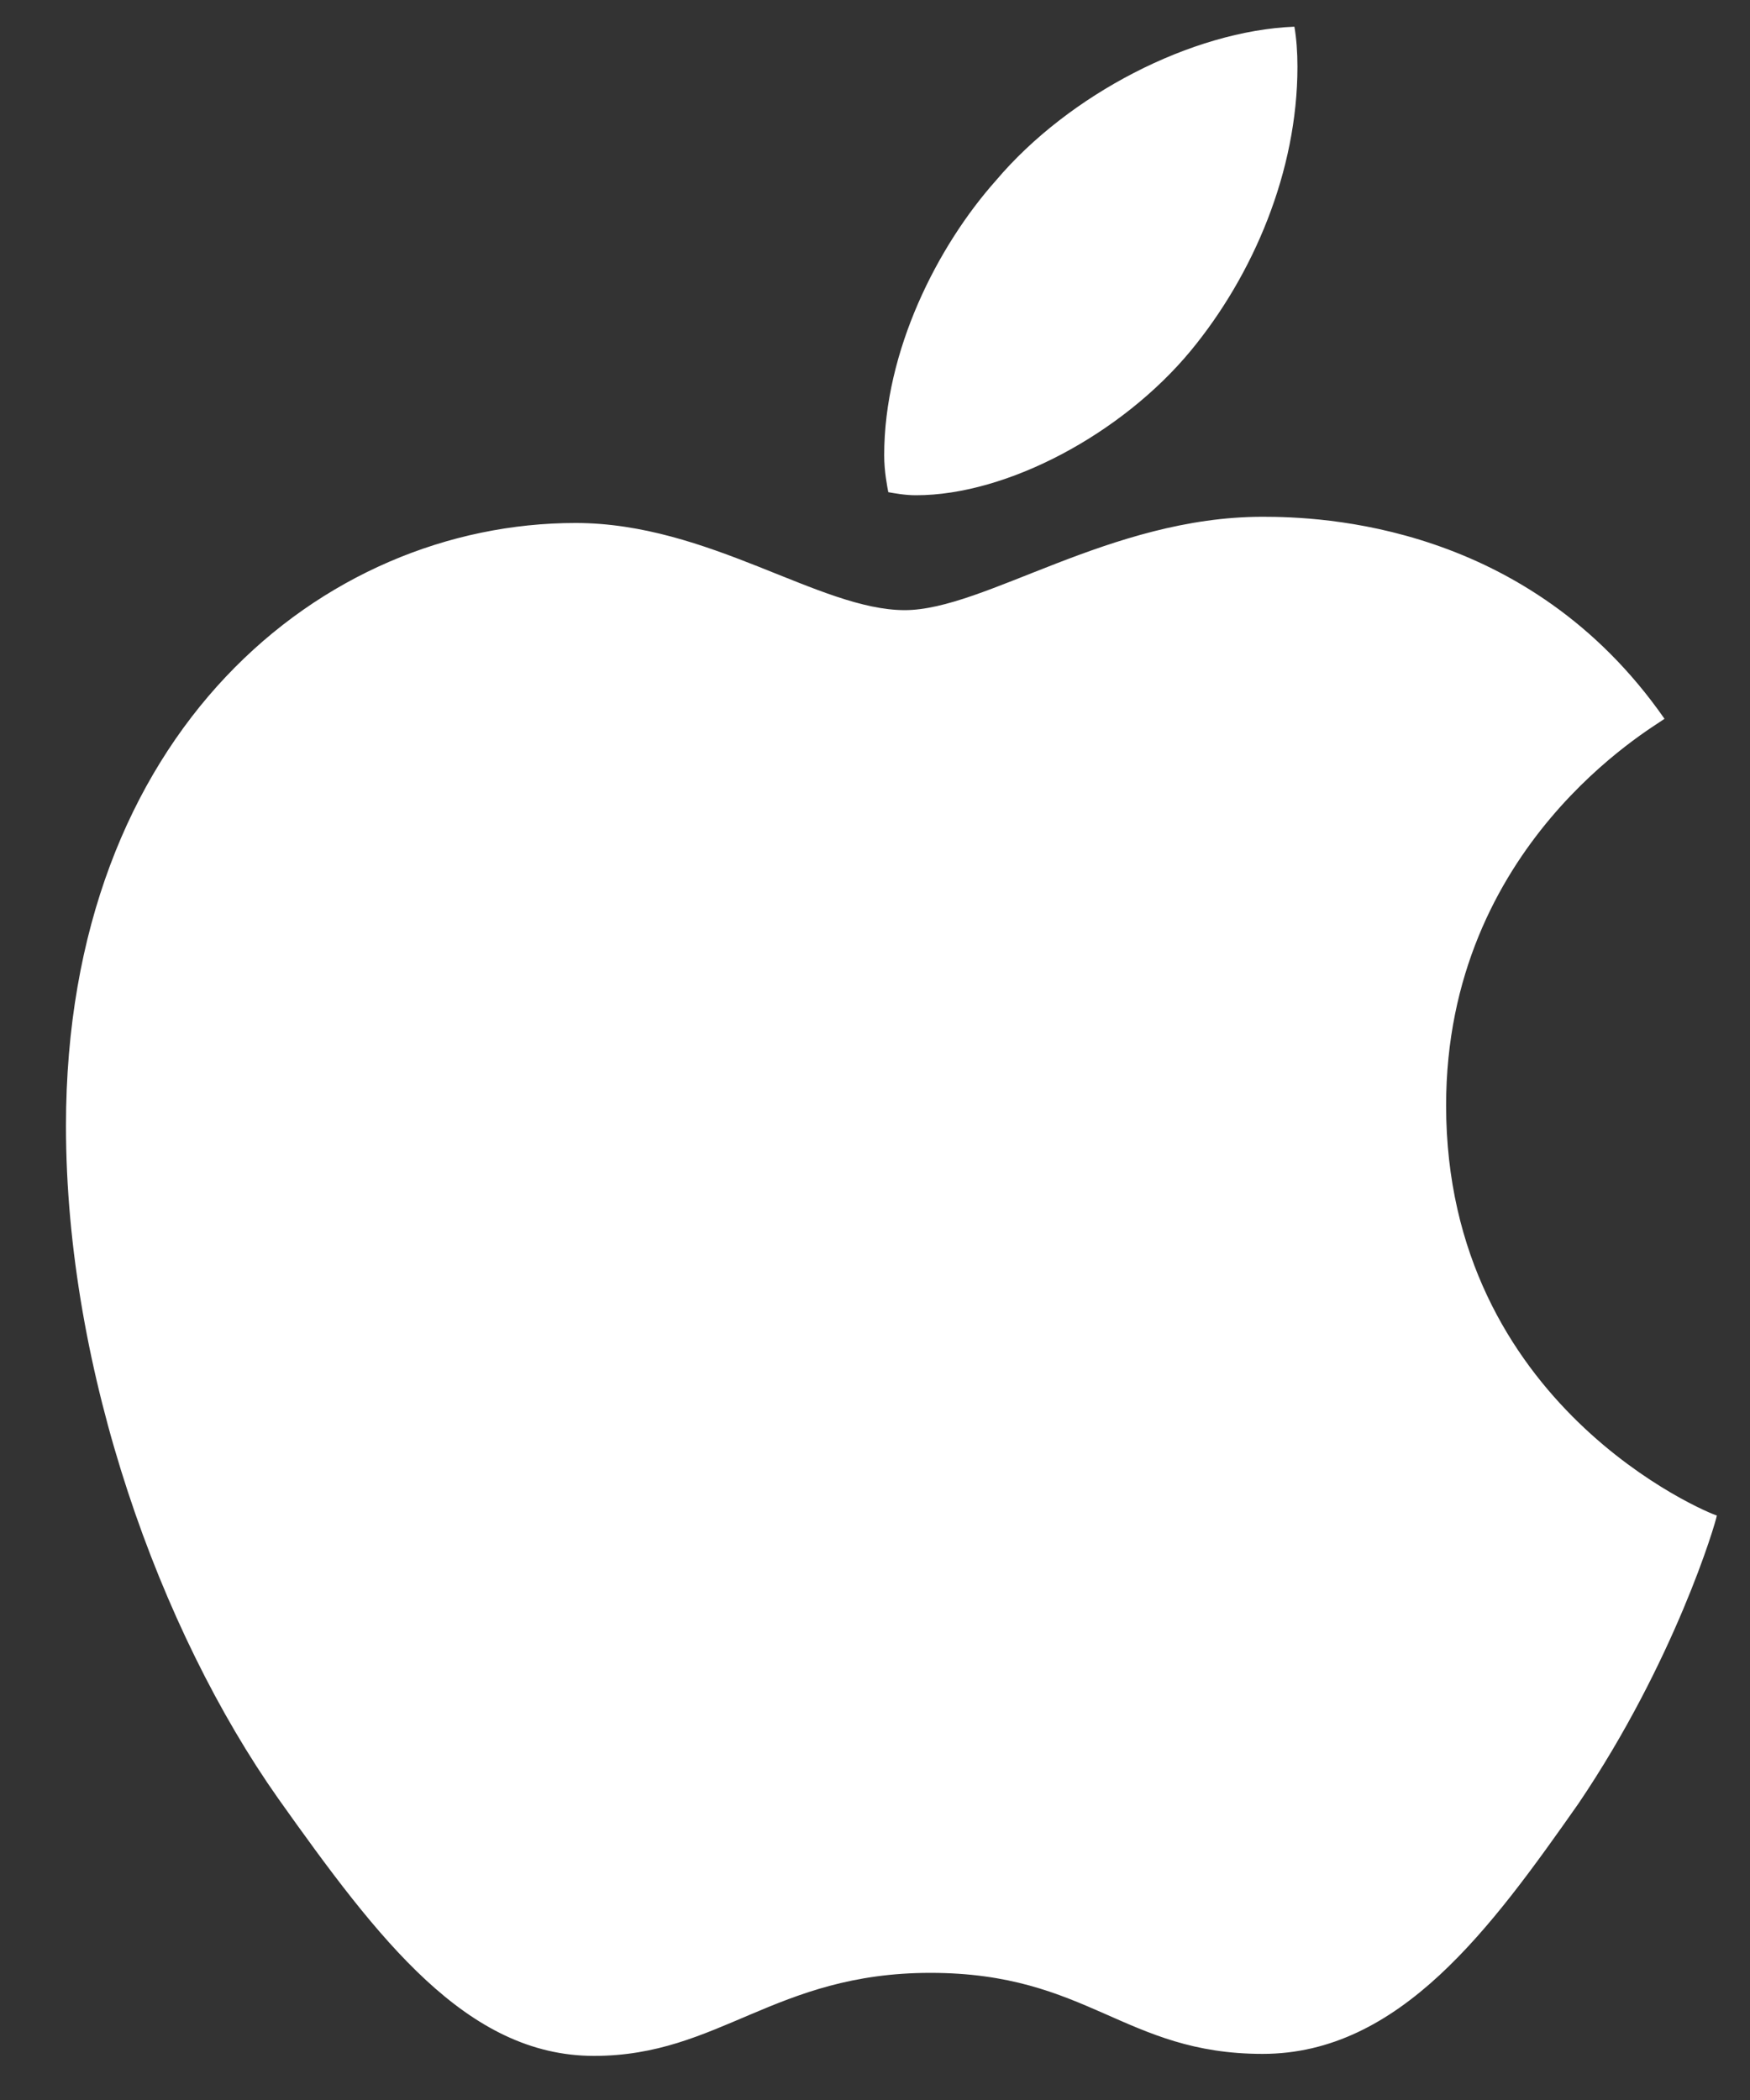<svg width="20" height="24" viewBox="0 0 20 24" fill="none" xmlns="http://www.w3.org/2000/svg">
<rect x="0" y="0" width="20" height="24" fill="#333333" stroke="none"/>
<path d="M13.609 4.008C12.824 4.957 11.512 5.66 10.469 5.66C10.34 5.66 10.223 5.637 10.152 5.625C10.141 5.566 10.105 5.391 10.105 5.203C10.105 4.008 10.715 2.812 11.383 2.062C12.215 1.078 13.621 0.352 14.793 0.305C14.816 0.434 14.828 0.598 14.828 0.762C14.828 1.957 14.324 3.141 13.609 4.008ZM14.43 5.906C15.086 5.906 17.465 5.977 19.023 8.215C18.883 8.32 16.527 9.656 16.527 12.633C16.527 16.066 19.527 17.297 19.621 17.32C19.609 17.402 19.141 18.984 18.039 20.613C17.043 22.031 16 23.473 14.43 23.473C12.848 23.473 12.438 22.547 10.633 22.547C8.852 22.547 8.219 23.496 6.789 23.496C5.336 23.496 4.328 22.172 3.18 20.555C1.832 18.645 0.754 15.68 0.754 12.867C0.754 8.367 3.684 5.977 6.578 5.977C8.102 5.977 9.367 6.973 10.34 6.973C11.254 6.973 12.684 5.906 14.43 5.906Z" fill="white"/>
</svg>
